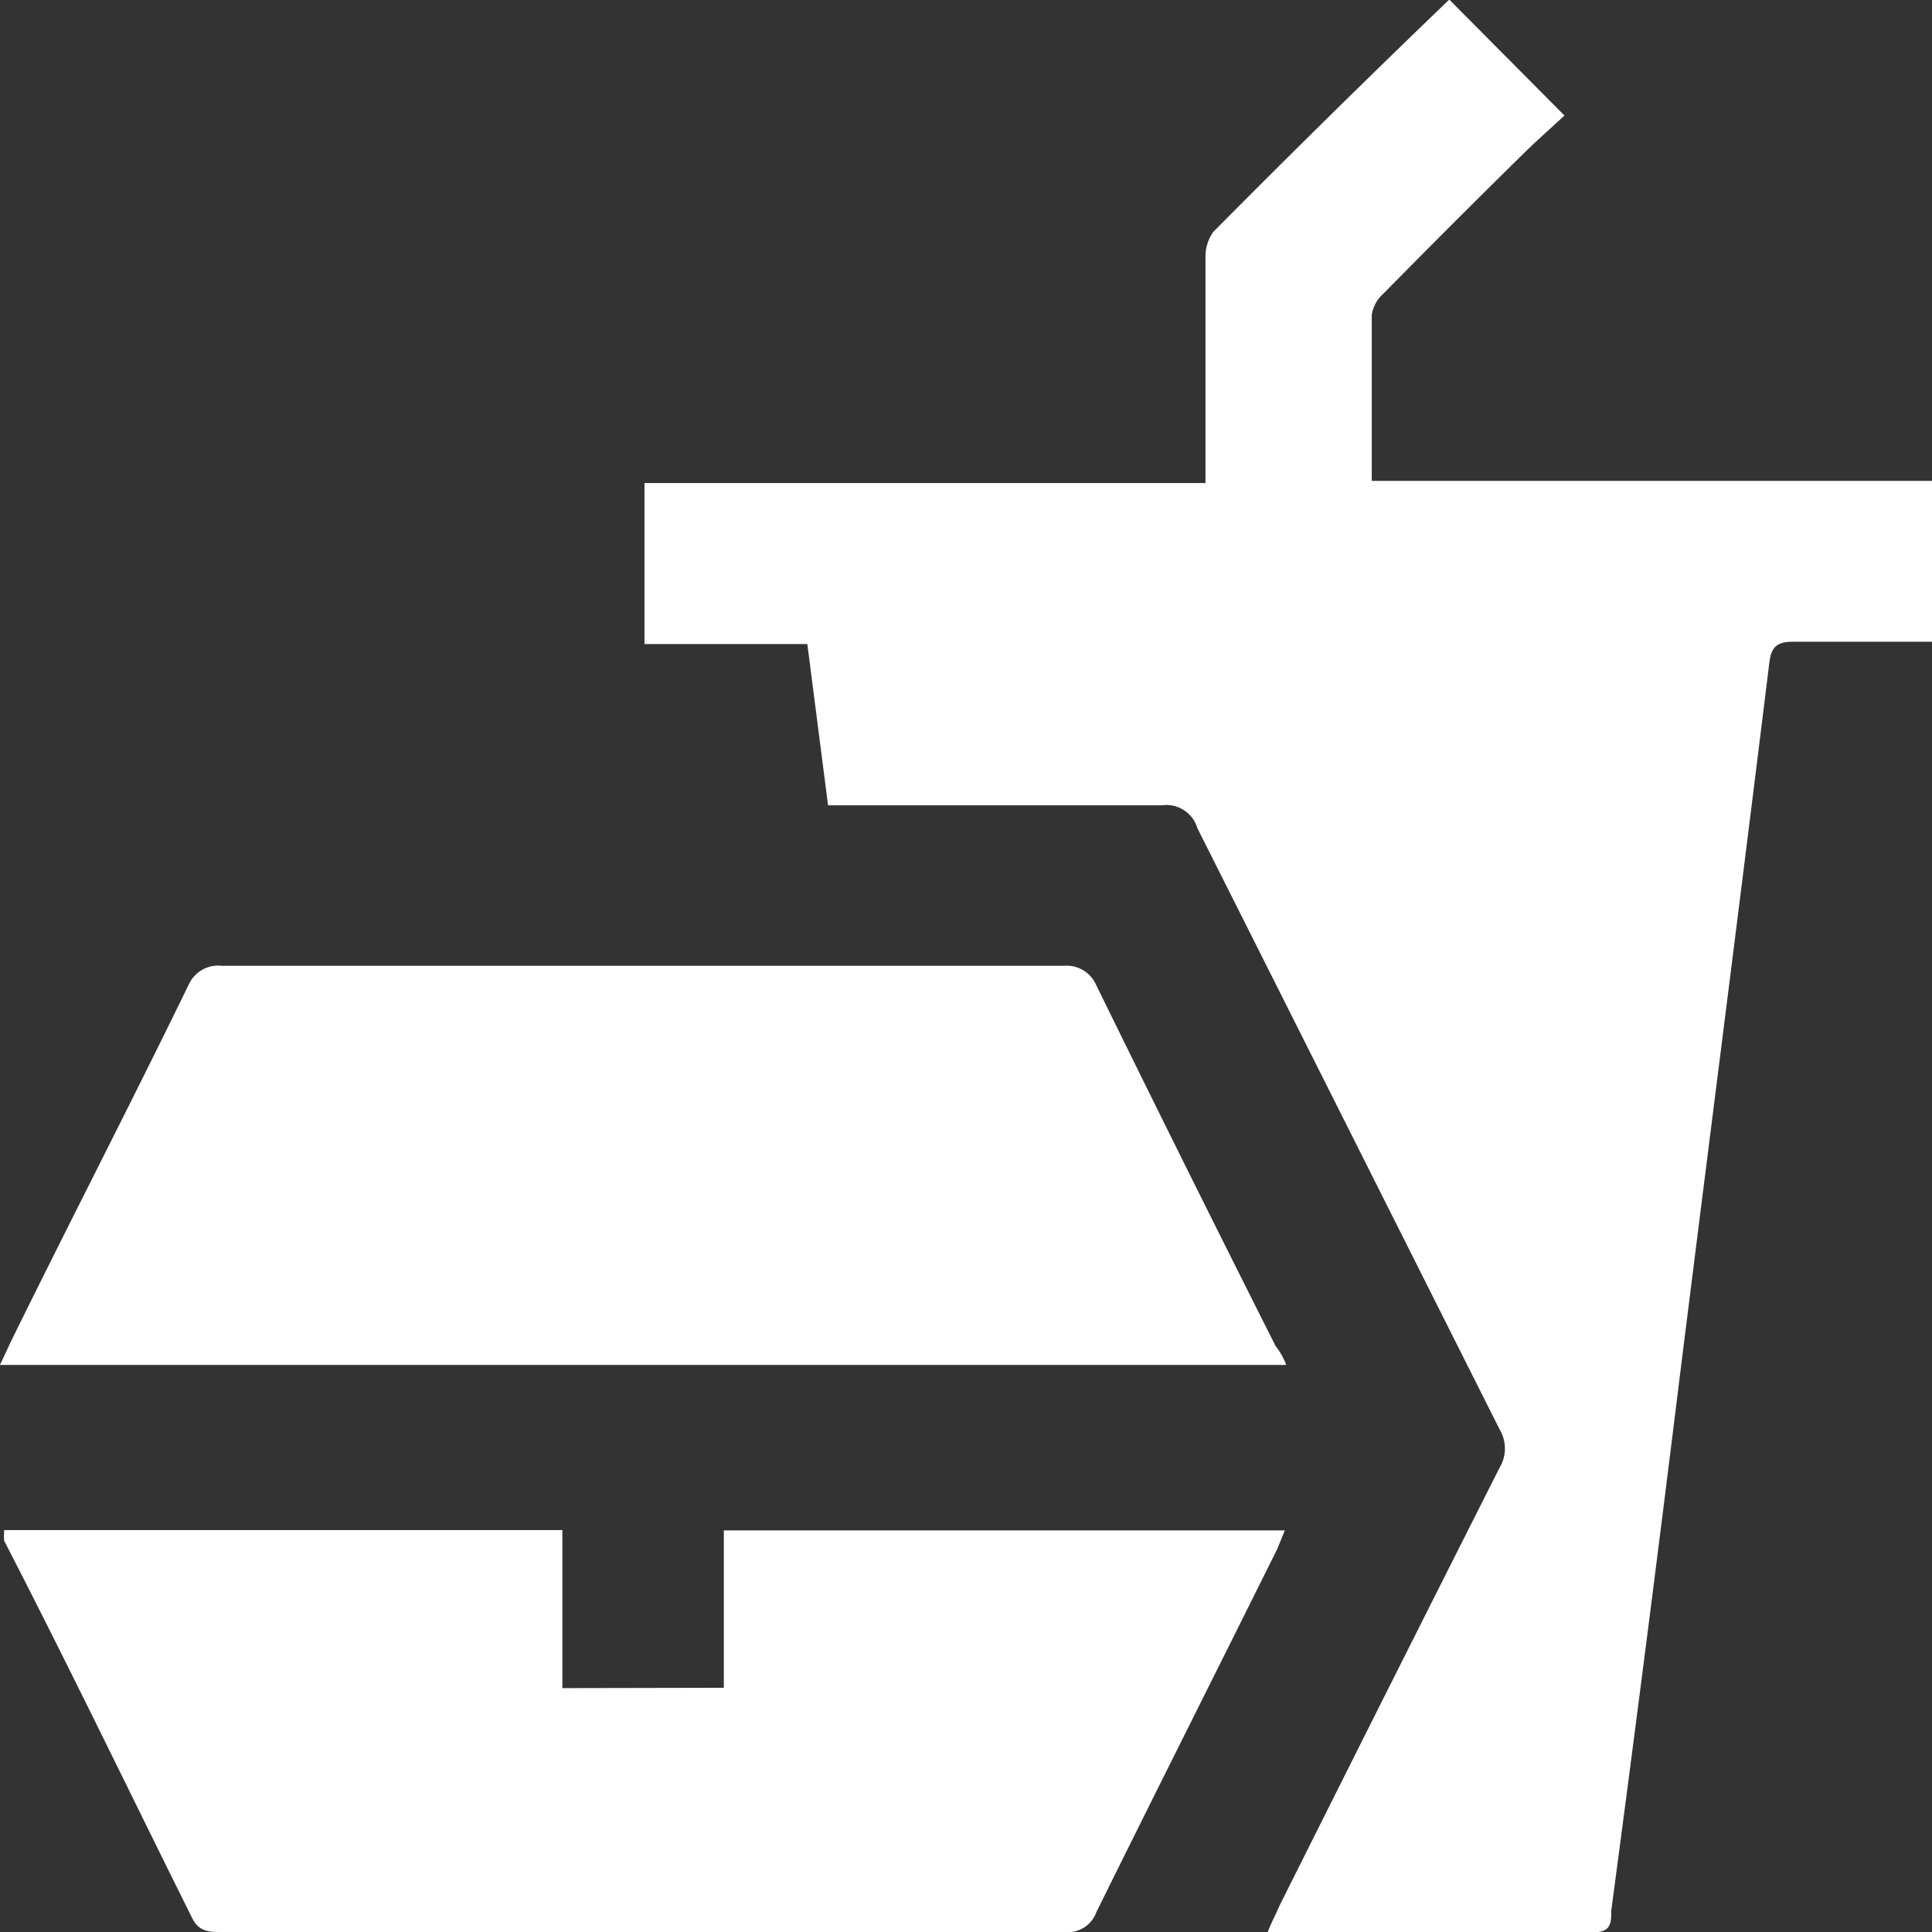 <svg id="menu_ic35" xmlns="http://www.w3.org/2000/svg" width="17.998" height="18" viewBox="0 0 17.998 18">
  <rect x="0" y="0" width="17.998" height="18" fill="#333333" stroke="none"/>
  <g id="Layer_1" data-name="Layer 1">
    <path id="Path_193" data-name="Path 193" d="M21.335,5.978H20.049c-.154,0-.212.039-.231.2-.27,2.2-.553,4.4-.829,6.608q-.309,2.507-.643,5.014c0,.109,0,.2-.161.2h-3.04c.039-.1.077-.167.109-.244q1.022-2.044,2.051-4.082a.347.347,0,0,0,0-.36l-2.815-5.6a.3.3,0,0,0-.328-.212H11.05L10.857,6H9.34V4.5h5.226V2.4a.4.4,0,0,1,.071-.238q1.09-1.1,2.2-2.166l1.073,1.08c-.116.109-.264.238-.4.373-.431.424-.855.848-1.286,1.286a.328.328,0,0,0-.109.2V4.48h5.22Z" transform="translate(-3.336)" fill="#ffffff"/>
    <path id="Path_194" data-name="Path 194" d="M11.982,17.714H0L.1,17.5c.546-1.112,1.118-2.218,1.665-3.343a.3.3,0,0,1,.3-.161H9.912a.3.3,0,0,1,.3.18q.829,1.691,1.671,3.362A.66.66,0,0,1,11.982,17.714Z" transform="translate(0 -4.999)" fill="#ffffff"/>
    <path id="Path_195" data-name="Path 195" d="M6.763,23.642V22.176h5.226l-.071.174c-.559,1.125-1.125,2.25-1.684,3.381a.283.283,0,0,1-.3.186H2.084c-.109,0-.206,0-.27-.122C1.235,24.632.663,23.443.059,22.273a.643.643,0,0,1,0-.1h5.2v1.472Z" transform="translate(-0.02 -7.919)" fill="#ffffff"/>
  </g>
</svg>